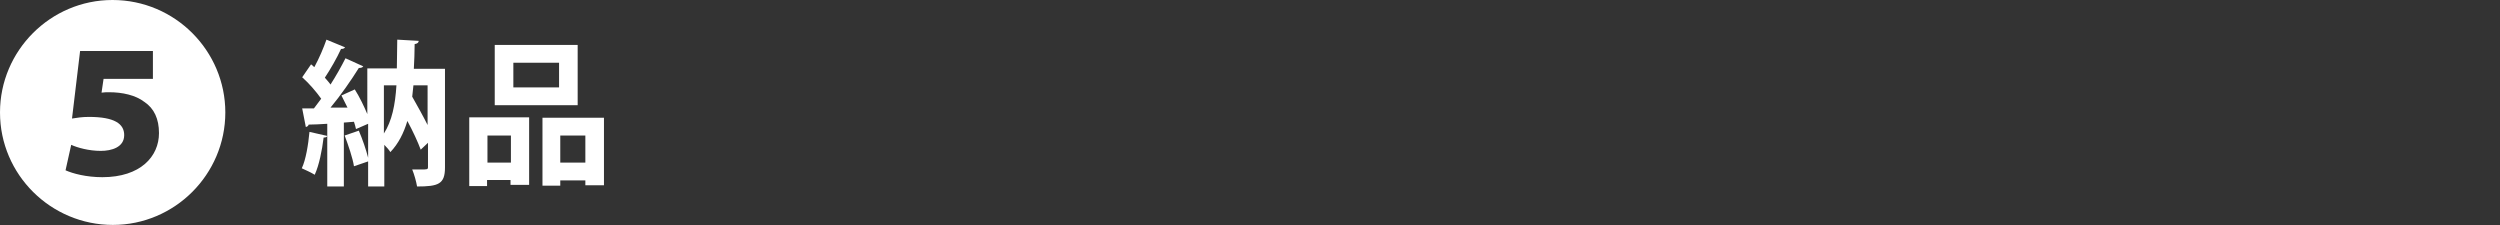 <?xml version="1.0" encoding="utf-8"?>
<!-- Generator: Adobe Illustrator 24.3.0, SVG Export Plug-In . SVG Version: 6.00 Build 0)  -->
<svg version="1.1" id="レイヤー_1" xmlns="http://www.w3.org/2000/svg" xmlns:xlink="http://www.w3.org/1999/xlink" x="0px"
	 y="0px" width="618px" height="55.7px" viewBox="0 0 618 55.7" style="enable-background:new 0 0 618 55.7;" xml:space="preserve">
<rect x="0" y="0" width="618" height="55.7" fill="#333333" stroke="none"/>
<style type="text/css">
	.st0{fill:#FFFFFF;}
</style>
<g>
	<g>
		<path class="st0" d="M55.7,27.8c0,15.3-12.5,27.8-27.8,27.8S0,43.2,0,27.8C0,12.5,12.5,0,27.8,0C43.3,0,55.7,12.6,55.7,27.8z
			 M37.9,12.6H19.8l-2,16.7c1.3-0.2,2.5-0.4,4.2-0.4c6.3,0,8.7,1.7,8.7,4.5c0,3-3.1,3.9-5.8,3.9c-2.9,0-5.8-0.8-7.3-1.5l-1.4,6.3
			c1.8,0.8,5.1,1.7,9.1,1.7c9.4,0,14-5.1,14-10.9c0-3.5-1.2-6.1-3.6-7.7c-2.2-1.7-5.5-2.4-8.7-2.4c-0.6,0-1.2,0-1.9,0.1l0.5-3.4
			h12.2V12.6z"/>
	</g>
	<g>
		<path class="st0" d="M110,16.9v24.5c0,4.1-1.6,4.7-6.9,4.7c-0.2-1.2-0.7-3-1.2-4.2c0.7,0,1.4,0,2,0c1.7,0,1.9,0,1.9-0.6v-6L104,37
			c-0.7-1.9-1.9-4.5-3.3-7.1c-0.9,3-2.2,5.6-4.2,7.7c-0.3-0.5-0.9-1.2-1.5-1.8v10.3h-4v-6.2c-1,0.3-2.2,0.8-3.5,1.2
			c-0.3-2-1.4-5.2-2.3-7.6l3.5-1.2c0.9,2.1,1.8,4.7,2.3,6.7v-8.4L88,31.9c-0.1-0.5-0.3-1.2-0.5-1.8l-2.5,0.2v15.8h-4.1V33.6
			C80.8,33.9,80.5,34,80,34c-0.4,3.2-1.1,6.8-2.2,9.2c-0.8-0.5-2.3-1.2-3.2-1.6c1-2.1,1.6-5.8,1.9-9l4.4,1v-3
			c-1.7,0.1-3.3,0.2-4.6,0.2c-0.1,0.4-0.4,0.5-0.7,0.6l-0.9-4.6h2.9c0.6-0.8,1.2-1.6,1.8-2.4c-1.2-1.7-3-3.8-4.7-5.3l2.2-3.2
			l0.8,0.7c1.2-2.2,2.3-4.8,3-6.8l4.6,1.9c-0.2,0.3-0.5,0.4-1,0.4c-1,2.2-2.6,5-4,7.1c0.5,0.6,1,1.1,1.4,1.7
			c1.4-2.2,2.7-4.5,3.7-6.5l4.4,2c-0.2,0.3-0.6,0.4-1.1,0.4c-1.8,2.9-4.5,6.8-7,9.8l4.2,0c-0.5-1-1-2-1.5-3l3.3-1.5
			c1.2,1.9,2.3,4.2,3.1,6.1V16.9h7.3c0-2.2,0.1-4.6,0.1-7.1l5.3,0.3c0,0.4-0.3,0.7-1,0.8c0,2.1-0.1,4.1-0.2,6.1H110z M94.9,21.1V33
			c2-3.1,2.8-7.1,3.1-11.9H94.9z M105.8,21.1h-3.6c-0.1,1-0.2,1.9-0.3,2.8c1.3,2.3,2.7,4.8,3.8,7V21.1z"/>
		<path class="st0" d="M116,46v-17h14.8v16.7h-4.6v-1.2h-5.8V46H116z M126.3,33.5h-5.8v6.7h5.8V33.5z M142.8,11.1V26h-20.5V11.1
			H142.8z M138.2,21.6v-6.1h-11.3v6.1H138.2z M134.1,29.1h15.2v16.7h-4.6v-1.2h-6.2v1.3h-4.4V29.1z M138.5,40.2h6.2v-6.7h-6.2V40.2z
			"/>
	</g>
</g>
</svg>
